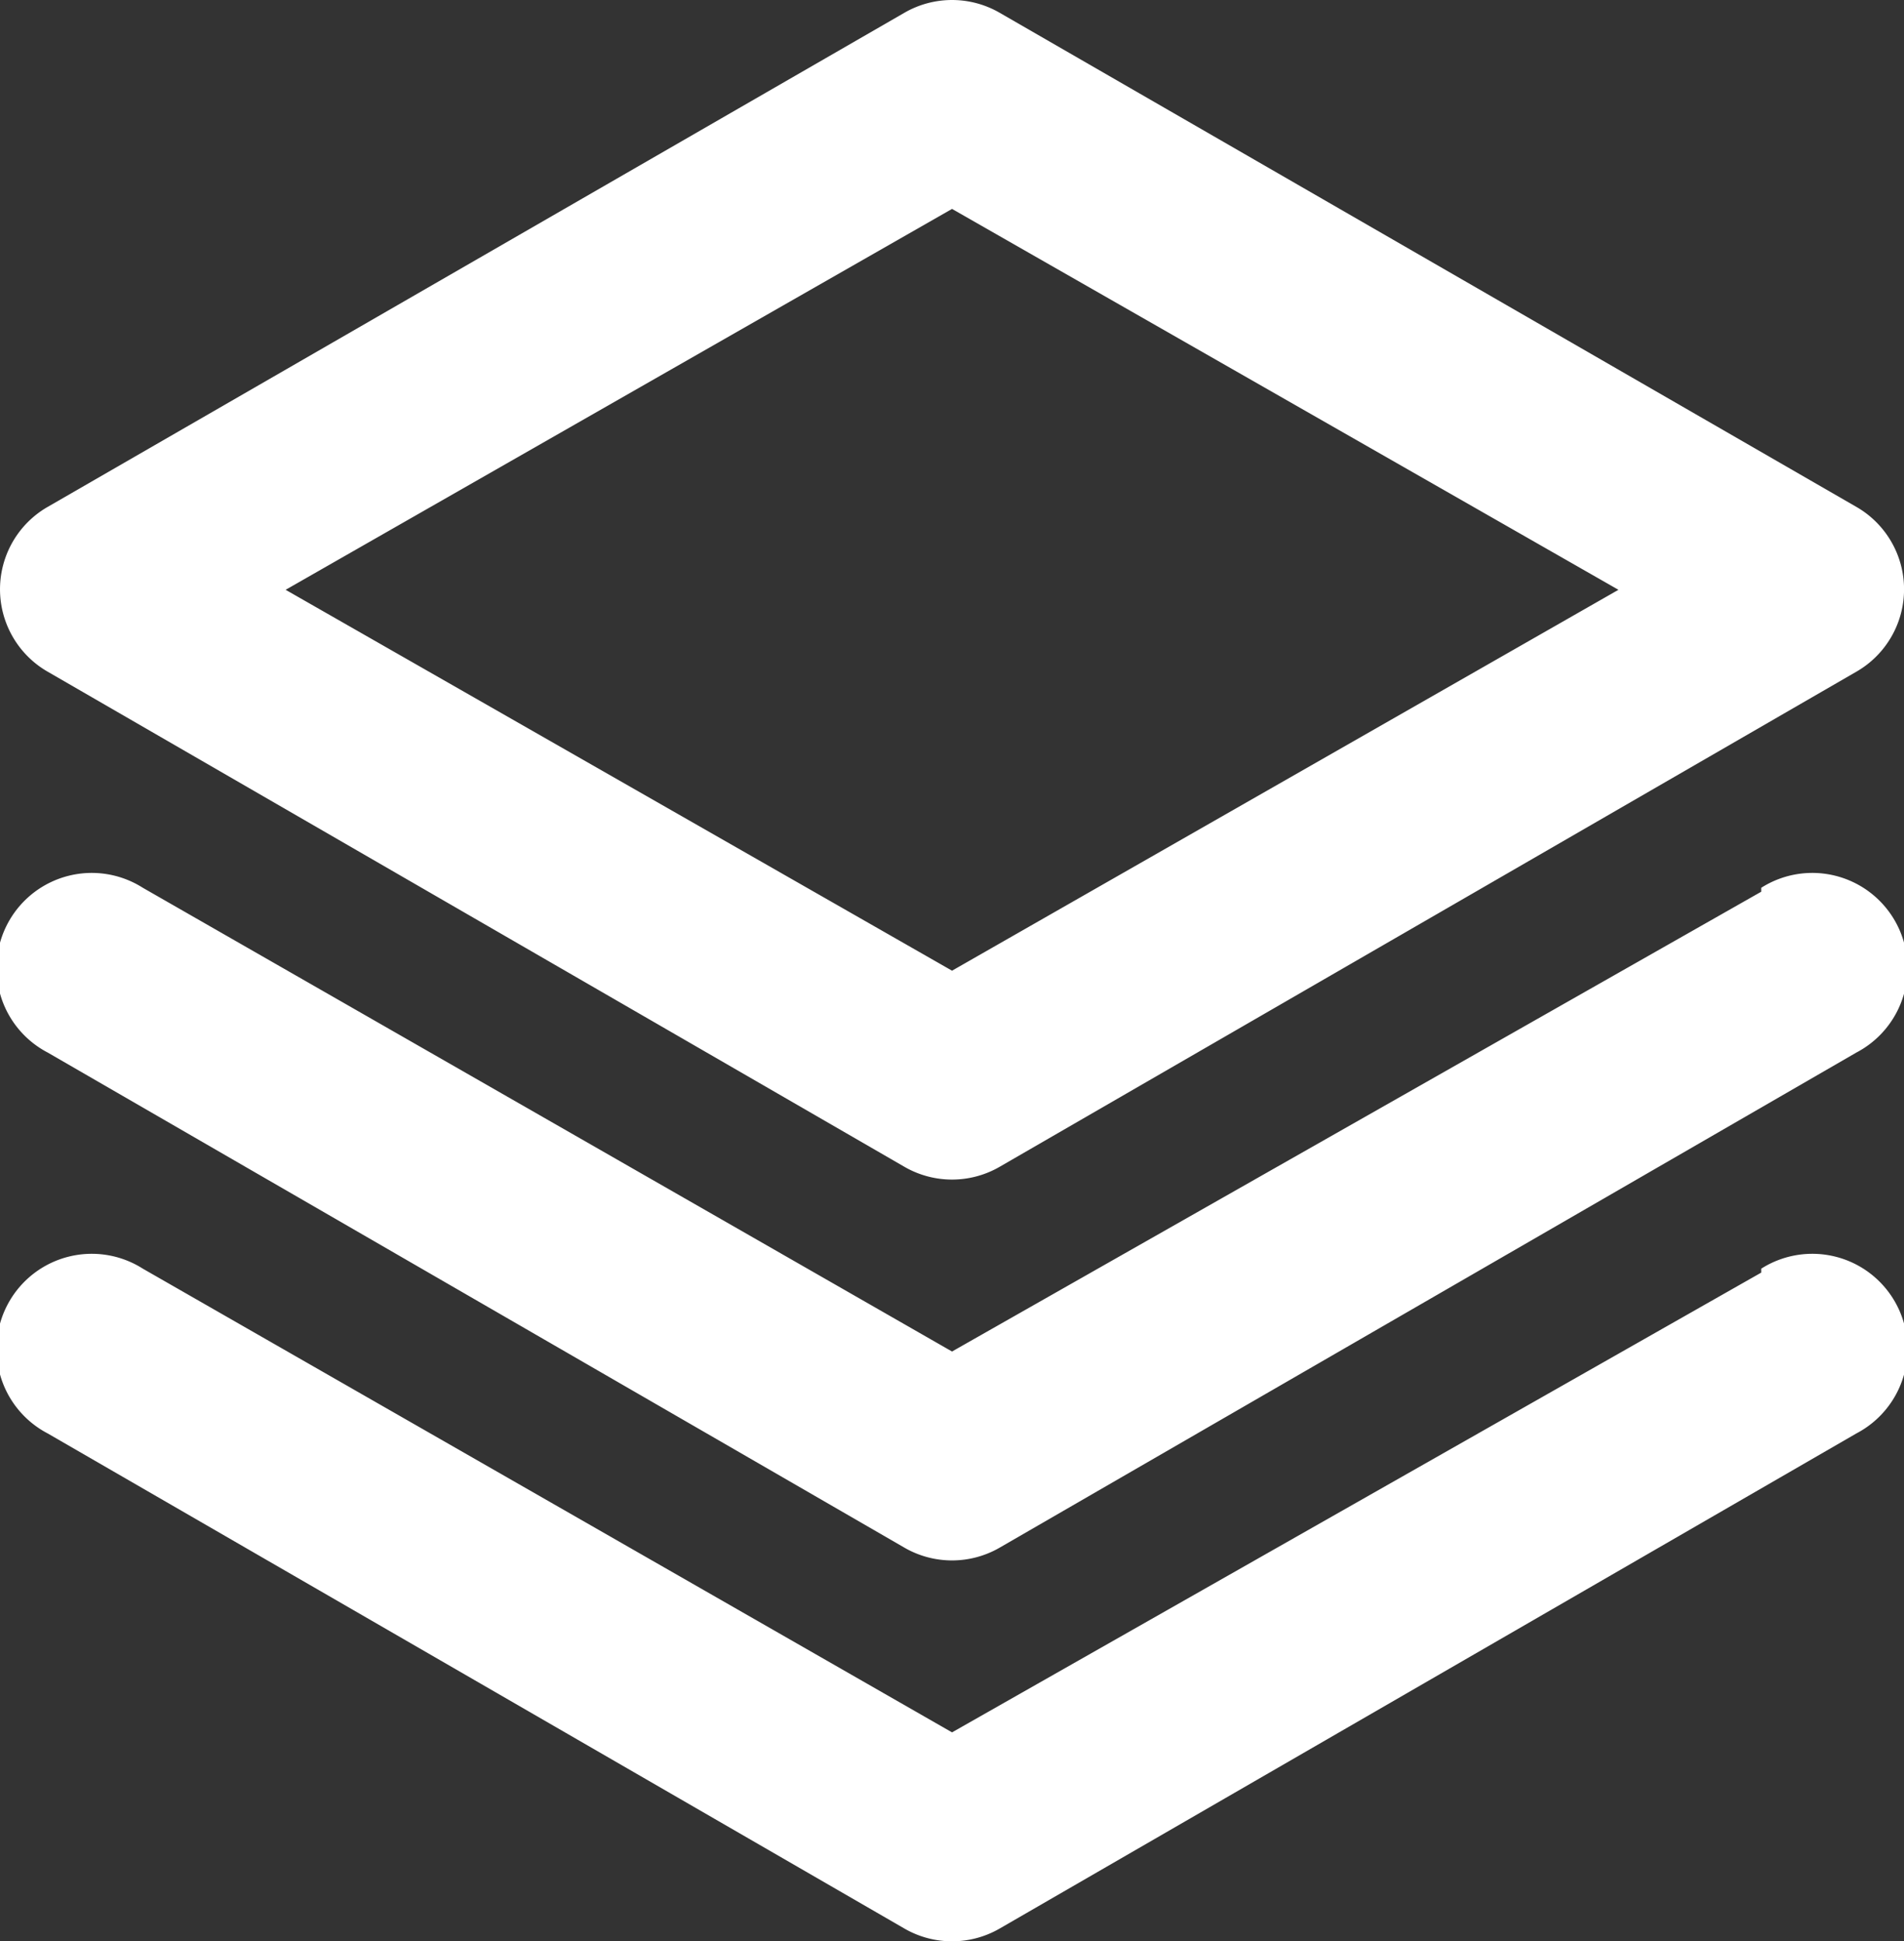 <svg xmlns="http://www.w3.org/2000/svg" width="60" height="61.16" viewBox="0 0 60 61.16">
  <rect x="0" y="0" width="60" height="61.16" fill="#333333" stroke="none"/>
  <path id="_8726126_layer_group_icon" data-name="8726126_layer_group_icon" d="M3.5,22.967l27,15.6a3,3,0,0,0,3,0l27-15.6a2.994,2.994,0,0,0,0-5.19L33.5,2.208a3,3,0,0,0-3,0L3.5,17.777a2.994,2.994,0,0,0,0,5.19ZM32,8.388l21,12-21,12-21-12ZM57.5,29.9,32,44.386,6.5,29.776a3,3,0,1,0-3,5.19l27,15.6a3,3,0,0,0,3,0l27-15.6a3,3,0,1,0-3-5.19Zm0,12L32,56.385,6.5,41.776a3,3,0,1,0-3,5.19l27,15.6a3,3,0,0,0,3,0l27-15.6a3,3,0,1,0-3-5.19Z" transform="translate(-1.999 -1.806)" fill="#fff"/>
</svg>

